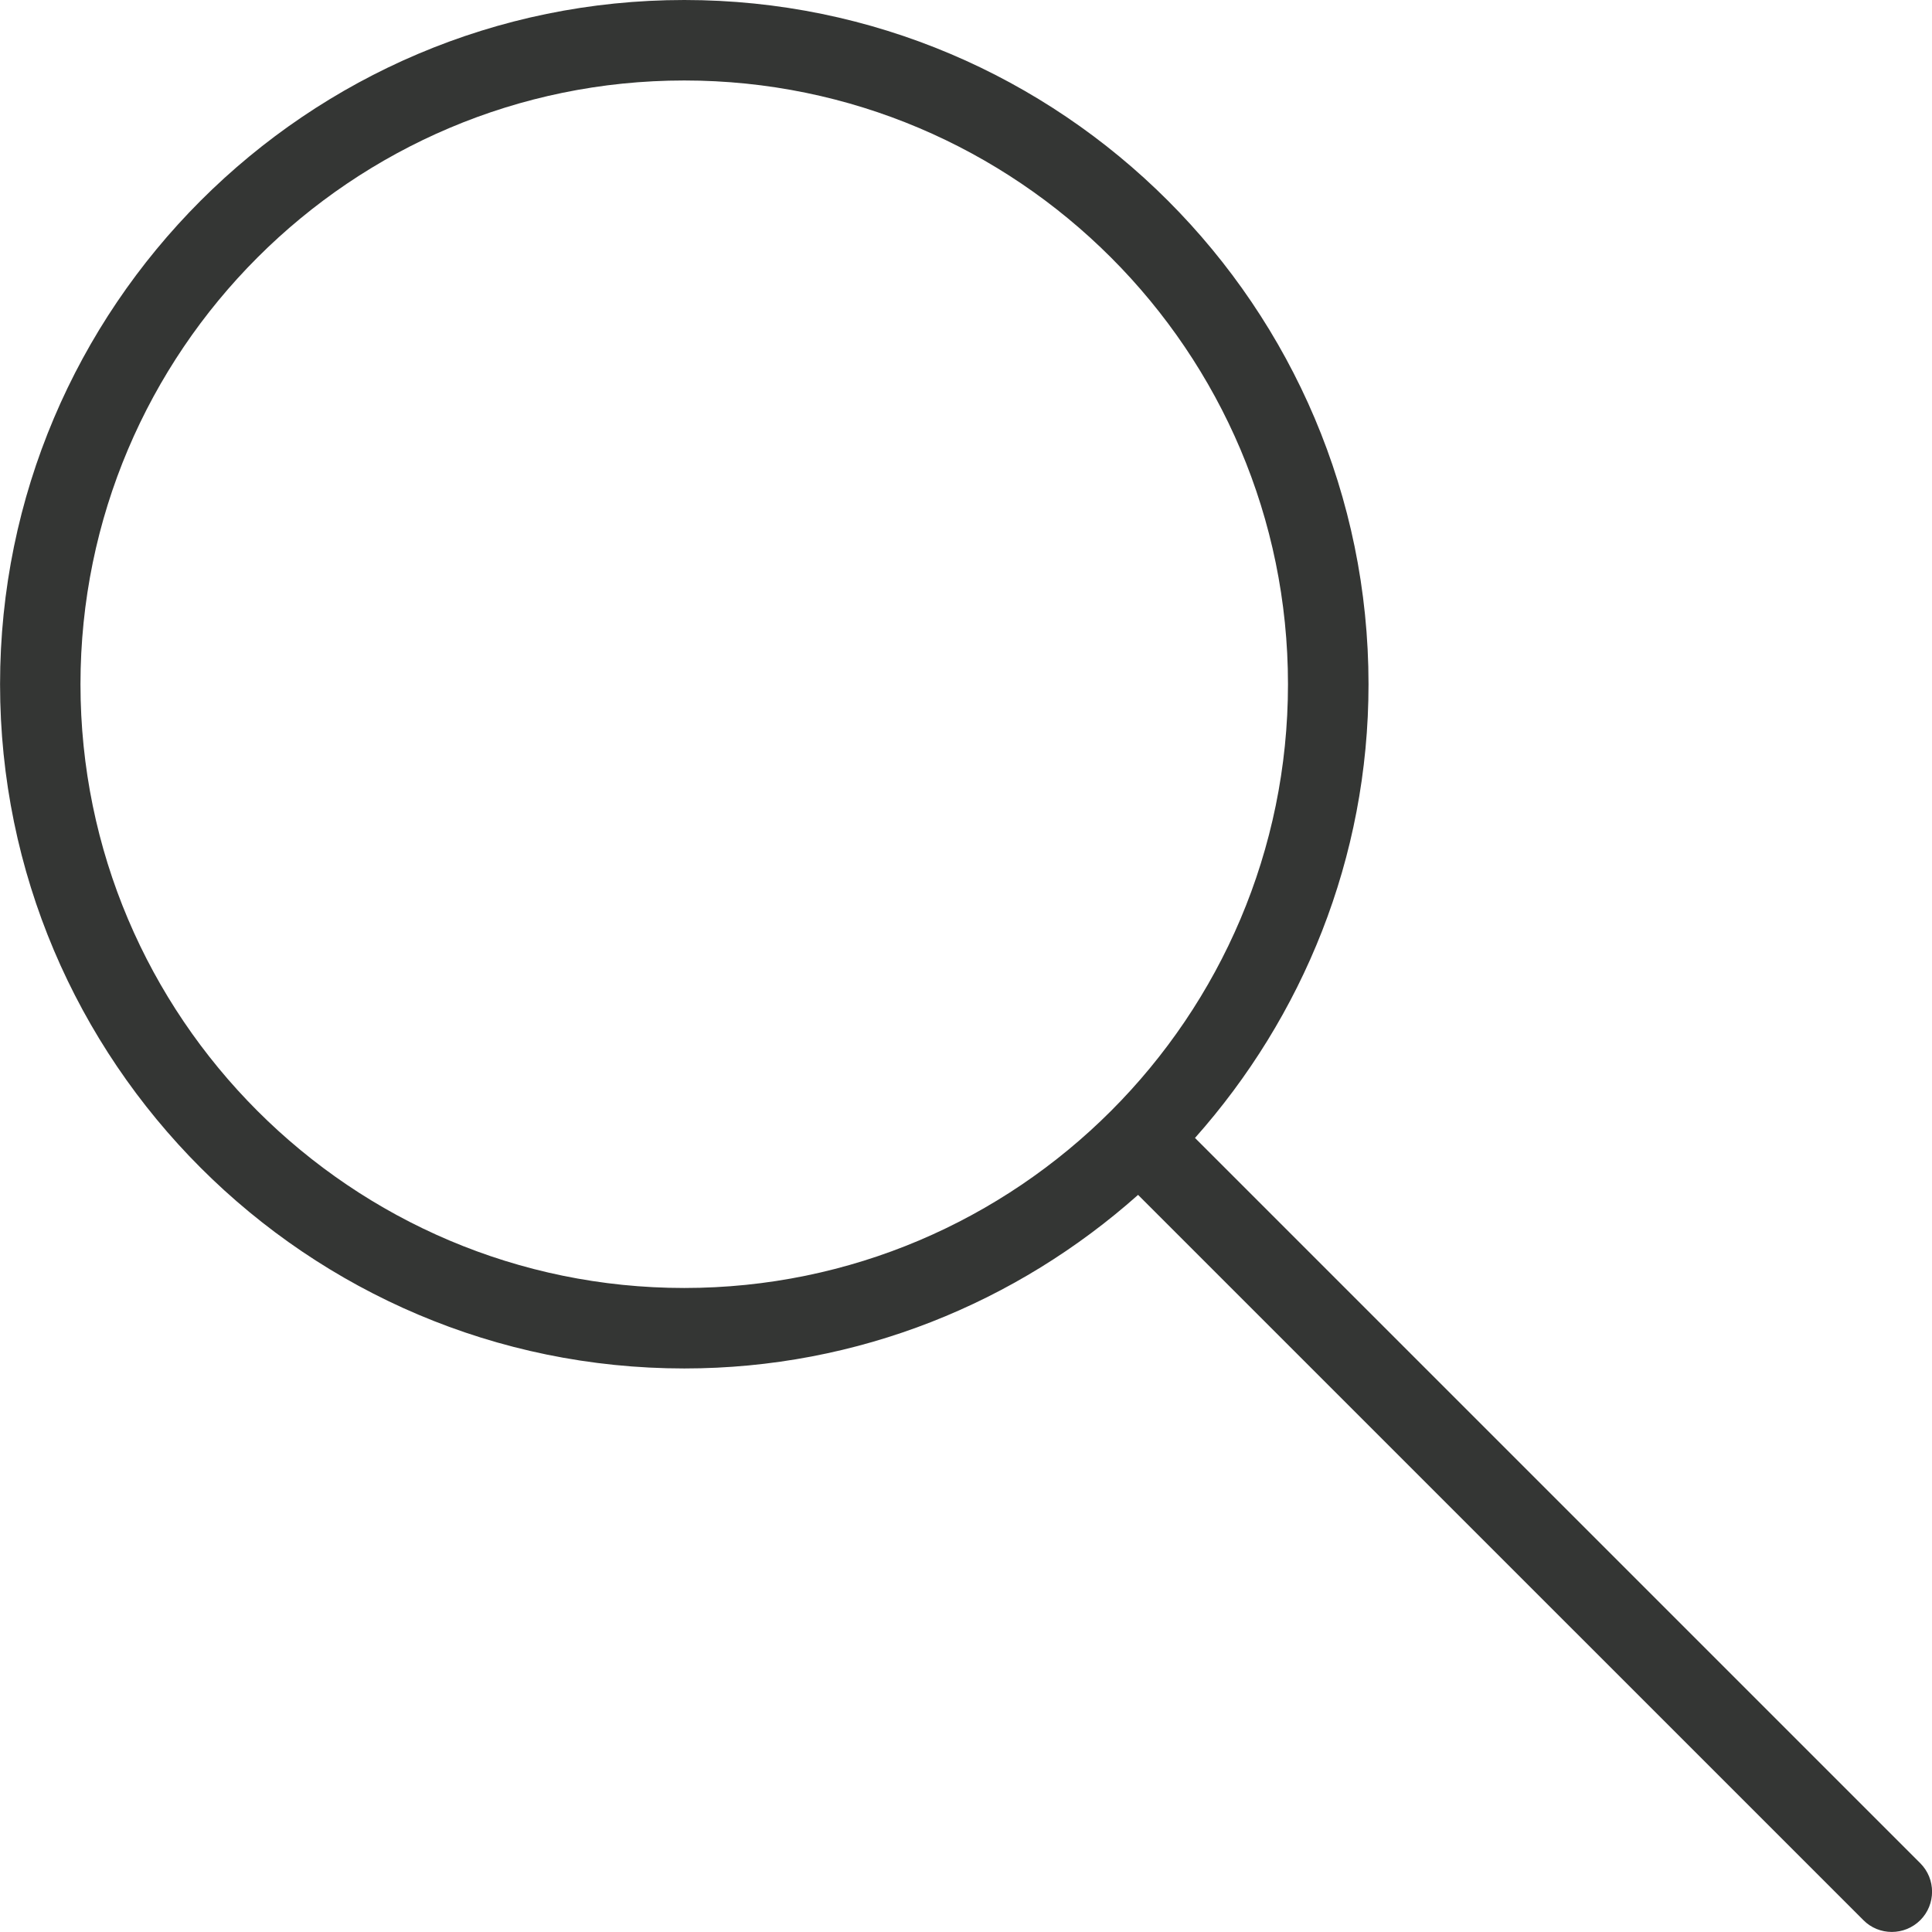 <!-- Generated by IcoMoon.io -->
<svg version="1.1" xmlns="http://www.w3.org/2000/svg" width="32" height="32" viewBox="0 0 32 32">
<title>Search</title>
<path fill="#343634" d="M19.792 18.849c1.781-2.003 2.875-4.631 2.875-7.516 0-6.249-5.084-11.333-11.333-11.333s-11.333 5.084-11.333 11.333 5.084 11.333 11.333 11.333c2.885 0 5.513-1.093 7.516-2.875l12.013 12.012c0.129 0.131 0.3 0.196 0.471 0.196s0.341-0.065 0.472-0.195c0.26-0.26 0.26-0.683 0-0.943l-12.013-12.013zM1.333 11.333c0-5.515 4.485-10 10-10s10 4.485 10 10-4.485 10-10 10-10-4.485-10-10z"></path>
</svg>
